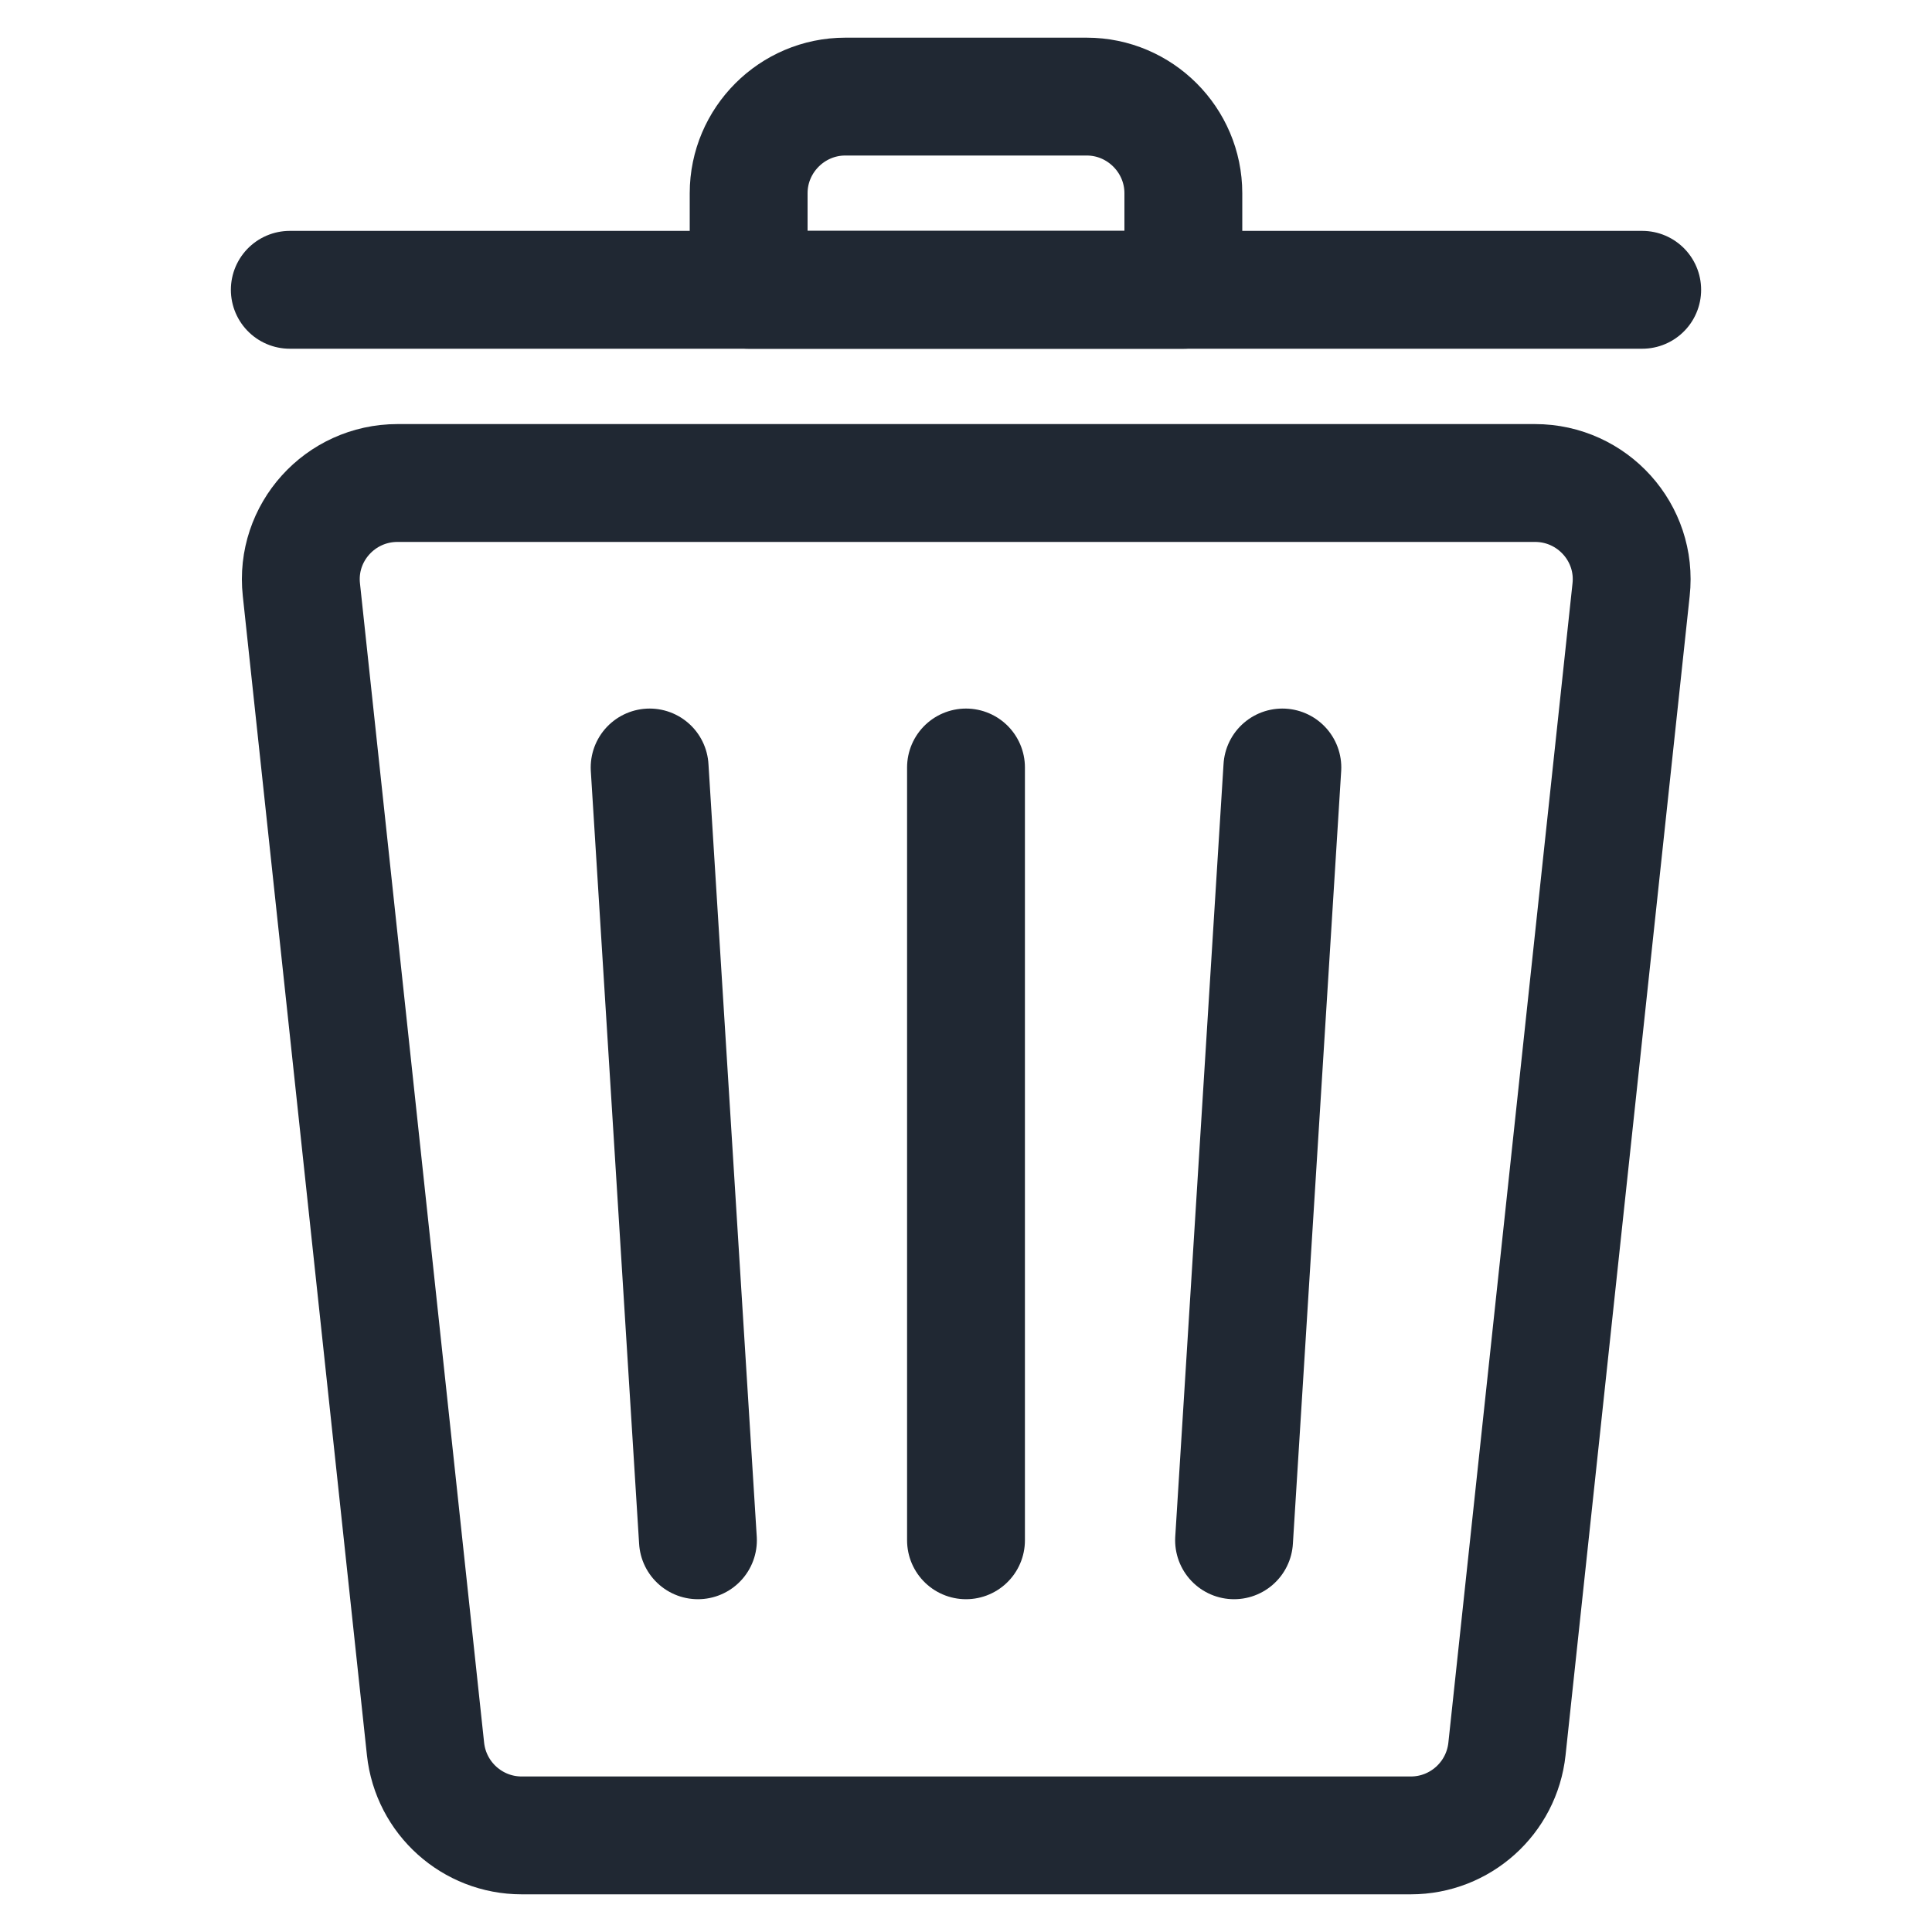<svg viewBox="0 0 40 40" xmlns="http://www.w3.org/2000/svg" data-name="Layer 1" id="Layer_1">
  <path style="fill: none; stroke: #202833; stroke-linecap: round; stroke-linejoin: round; stroke-width: 2.44px;" d="M29.2,38H10.8c-1.02,0-1.88-.77-1.99-1.79l-2.57-24c-.13-1.18.8-2.21,1.99-2.21h23.55c1.19,0,2.12,1.03,1.99,2.21l-2.57,24c-.11,1.02-.97,1.79-1.99,1.79Z"></path>
  <g>
    <line style="fill: none; stroke: #202833; stroke-linecap: round; stroke-linejoin: round; stroke-width: 2.44px;" y2="31.89" x2="20" y1="15.89" x1="20"></line>
    <line style="fill: none; stroke: #202833; stroke-linecap: round; stroke-linejoin: round; stroke-width: 2.44px;" y2="31.89" x2="25.55" y1="15.89" x1="26.55"></line>
    <line style="fill: none; stroke: #202833; stroke-linecap: round; stroke-linejoin: round; stroke-width: 2.44px;" y2="31.89" x2="14.45" y1="15.89" x1="13.45"></line>
  </g>
  <line style="fill: none; stroke: #202833; stroke-linecap: round; stroke-linejoin: round; stroke-width: 2.44px;" y2="6" x2="34" y1="6" x1="6"></line>
  <path style="fill: none; stroke: #202833; stroke-linecap: round; stroke-linejoin: round; stroke-width: 2.44px;" d="M17.5,2h5c1.1,0,2,.9,2,2v2h-9v-2c0-1.1.9-2,2-2Z"></path>
</svg>